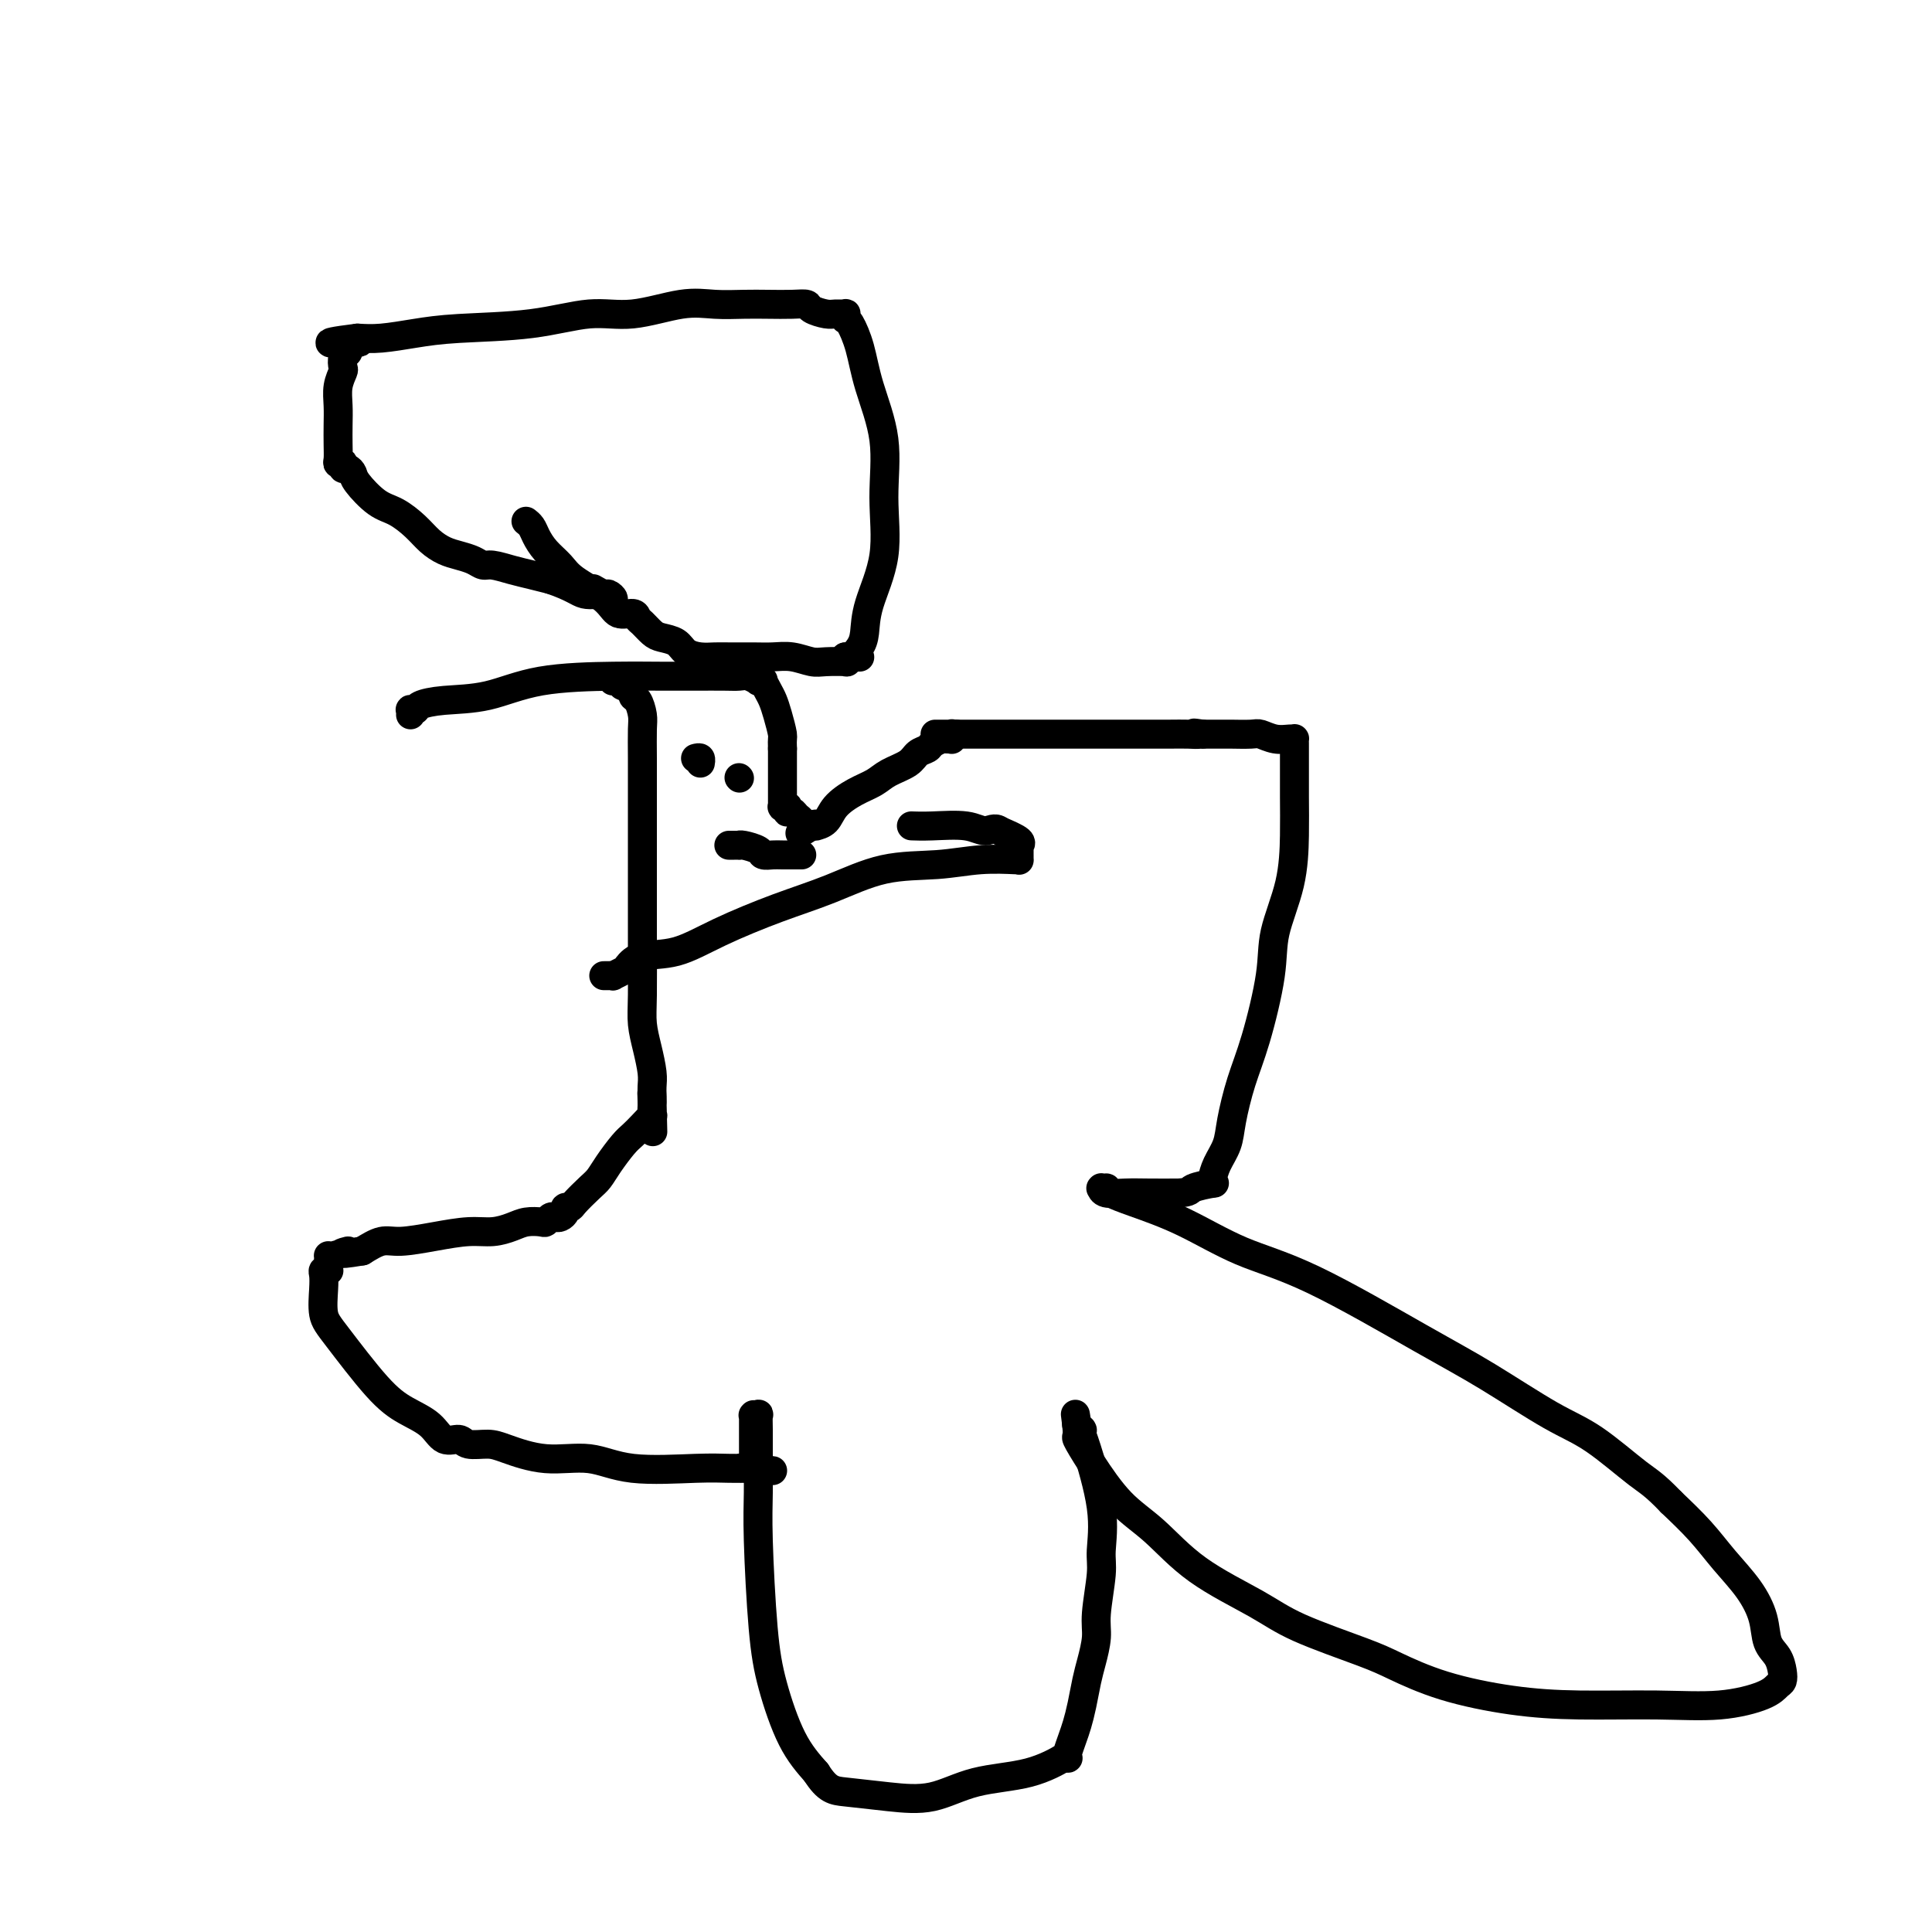 <svg viewBox='0 0 400 400' version='1.1' xmlns='http://www.w3.org/2000/svg' xmlns:xlink='http://www.w3.org/1999/xlink'><g fill='none' stroke='#000000' stroke-width='6' stroke-linecap='round' stroke-linejoin='round'><path d='M109,108c-0.094,-0.072 -0.187,-0.143 0,0c0.187,0.143 0.655,0.502 1,1c0.345,0.498 0.568,1.137 1,2c0.432,0.863 1.073,1.952 2,3c0.927,1.048 2.140,2.056 3,3c0.860,0.944 1.368,1.826 3,3c1.632,1.174 4.387,2.642 6,4c1.613,1.358 2.085,2.605 3,3c0.915,0.395 2.275,-0.063 3,0c0.725,0.063 0.817,0.646 1,1c0.183,0.354 0.457,0.480 1,1c0.543,0.520 1.356,1.436 2,2c0.644,0.564 1.121,0.778 2,1c0.879,0.222 2.162,0.452 3,1c0.838,0.548 1.231,1.415 2,2c0.769,0.585 1.913,0.889 3,1c1.087,0.111 2.117,0.029 3,0c0.883,-0.029 1.619,-0.004 3,0c1.381,0.004 3.407,-0.013 5,0c1.593,0.013 2.754,0.056 4,0c1.246,-0.056 2.579,-0.210 4,0c1.421,0.210 2.930,0.786 4,1c1.070,0.214 1.699,0.068 3,0c1.301,-0.068 3.273,-0.057 4,0c0.727,0.057 0.208,0.159 0,0c-0.208,-0.159 -0.104,-0.580 0,-1'/><path d='M175,136c5.360,0.131 2.260,-0.043 1,0c-1.260,0.043 -0.680,0.302 0,0c0.680,-0.302 1.460,-1.167 2,-2c0.540,-0.833 0.841,-1.635 1,-3c0.159,-1.365 0.176,-3.293 1,-6c0.824,-2.707 2.453,-6.193 3,-10c0.547,-3.807 0.010,-7.934 0,-12c-0.010,-4.066 0.505,-8.070 0,-12c-0.505,-3.930 -2.030,-7.784 -3,-11c-0.970,-3.216 -1.385,-5.794 -2,-8c-0.615,-2.206 -1.431,-4.041 -2,-5c-0.569,-0.959 -0.891,-1.042 -1,-1c-0.109,0.042 -0.006,0.208 0,0c0.006,-0.208 -0.086,-0.791 0,-1c0.086,-0.209 0.351,-0.046 0,0c-0.351,0.046 -1.317,-0.026 -2,0c-0.683,0.026 -1.084,0.151 -2,0c-0.916,-0.151 -2.347,-0.576 -3,-1c-0.653,-0.424 -0.529,-0.845 -1,-1c-0.471,-0.155 -1.538,-0.044 -3,0c-1.462,0.044 -3.319,0.020 -5,0c-1.681,-0.020 -3.186,-0.035 -5,0c-1.814,0.035 -3.936,0.121 -6,0c-2.064,-0.121 -4.069,-0.450 -7,0c-2.931,0.450 -6.788,1.678 -10,2c-3.212,0.322 -5.779,-0.264 -9,0c-3.221,0.264 -7.095,1.377 -12,2c-4.905,0.623 -10.840,0.755 -15,1c-4.160,0.245 -6.543,0.605 -9,1c-2.457,0.395 -4.988,0.827 -7,1c-2.012,0.173 -3.506,0.086 -5,0'/><path d='M74,70c-10.609,1.322 -3.631,1.127 -1,1c2.631,-0.127 0.915,-0.184 0,0c-0.915,0.184 -1.029,0.611 -1,1c0.029,0.389 0.200,0.739 0,1c-0.200,0.261 -0.772,0.432 -1,1c-0.228,0.568 -0.114,1.533 0,2c0.114,0.467 0.227,0.435 0,1c-0.227,0.565 -0.792,1.727 -1,3c-0.208,1.273 -0.057,2.656 0,4c0.057,1.344 0.019,2.648 0,4c-0.019,1.352 -0.019,2.754 0,4c0.019,1.246 0.057,2.338 0,3c-0.057,0.662 -0.209,0.895 0,1c0.209,0.105 0.777,0.084 1,0c0.223,-0.084 0.099,-0.229 0,0c-0.099,0.229 -0.172,0.831 0,1c0.172,0.169 0.590,-0.097 1,0c0.410,0.097 0.812,0.557 1,1c0.188,0.443 0.161,0.871 1,2c0.839,1.129 2.545,2.961 4,4c1.455,1.039 2.658,1.287 4,2c1.342,0.713 2.825,1.893 4,3c1.175,1.107 2.044,2.143 3,3c0.956,0.857 1.998,1.535 3,2c1.002,0.465 1.965,0.716 3,1c1.035,0.284 2.142,0.601 3,1c0.858,0.399 1.468,0.880 2,1c0.532,0.120 0.988,-0.123 2,0c1.012,0.123 2.580,0.610 4,1c1.420,0.390 2.691,0.683 4,1c1.309,0.317 2.654,0.659 4,1'/><path d='M114,120c4.757,1.623 5.650,2.679 7,3c1.350,0.321 3.159,-0.095 4,0c0.841,0.095 0.715,0.701 1,1c0.285,0.299 0.980,0.290 1,0c0.020,-0.290 -0.634,-0.861 -1,-1c-0.366,-0.139 -0.445,0.155 -1,0c-0.555,-0.155 -1.587,-0.759 -2,-1c-0.413,-0.241 -0.206,-0.121 0,0'/><path d='M127,141c0.032,0.002 0.065,0.004 0,0c-0.065,-0.004 -0.227,-0.015 0,0c0.227,0.015 0.844,0.057 1,0c0.156,-0.057 -0.150,-0.211 0,0c0.150,0.211 0.757,0.789 1,1c0.243,0.211 0.122,0.055 0,0c-0.122,-0.055 -0.244,-0.007 0,0c0.244,0.007 0.853,-0.025 1,0c0.147,0.025 -0.167,0.107 0,0c0.167,-0.107 0.815,-0.404 1,0c0.185,0.404 -0.094,1.508 0,2c0.094,0.492 0.561,0.372 1,1c0.439,0.628 0.850,2.002 1,3c0.150,0.998 0.040,1.618 0,3c-0.040,1.382 -0.011,3.527 0,6c0.011,2.473 0.003,5.275 0,8c-0.003,2.725 -0.001,5.372 0,8c0.001,2.628 -0.001,5.237 0,8c0.001,2.763 0.003,5.679 0,8c-0.003,2.321 -0.011,4.046 0,7c0.011,2.954 0.041,7.137 0,10c-0.041,2.863 -0.155,4.407 0,6c0.155,1.593 0.577,3.235 1,5c0.423,1.765 0.845,3.654 1,5c0.155,1.346 0.041,2.151 0,3c-0.041,0.849 -0.011,1.744 0,2c0.011,0.256 0.003,-0.127 0,0c-0.003,0.127 -0.001,0.765 0,1c0.001,0.235 0.000,0.067 0,0c-0.000,-0.067 -0.000,-0.034 0,0'/><path d='M135,228c0.309,12.371 0.083,3.299 0,0c-0.083,-3.299 -0.023,-0.823 0,0c0.023,0.823 0.008,-0.005 0,0c-0.008,0.005 -0.008,0.844 0,1c0.008,0.156 0.024,-0.372 0,0c-0.024,0.372 -0.088,1.645 0,2c0.088,0.355 0.329,-0.208 0,0c-0.329,0.208 -1.229,1.186 -2,2c-0.771,0.814 -1.413,1.463 -2,2c-0.587,0.537 -1.121,0.963 -2,2c-0.879,1.037 -2.105,2.684 -3,4c-0.895,1.316 -1.459,2.299 -2,3c-0.541,0.701 -1.058,1.119 -2,2c-0.942,0.881 -2.308,2.226 -3,3c-0.692,0.774 -0.710,0.978 -1,1c-0.290,0.022 -0.851,-0.139 -1,0c-0.149,0.139 0.114,0.577 0,1c-0.114,0.423 -0.606,0.832 -1,1c-0.394,0.168 -0.689,0.097 -1,0c-0.311,-0.097 -0.638,-0.219 -1,0c-0.362,0.219 -0.760,0.781 -1,1c-0.240,0.219 -0.323,0.097 -1,0c-0.677,-0.097 -1.949,-0.167 -3,0c-1.051,0.167 -1.881,0.571 -3,1c-1.119,0.429 -2.529,0.884 -4,1c-1.471,0.116 -3.005,-0.107 -5,0c-1.995,0.107 -4.452,0.544 -7,1c-2.548,0.456 -5.186,0.930 -7,1c-1.814,0.070 -2.804,-0.266 -4,0c-1.196,0.266 -2.598,1.133 -4,2'/><path d='M75,259c-7.011,1.172 -3.539,0.103 -3,0c0.539,-0.103 -1.856,0.760 -3,1c-1.144,0.240 -1.039,-0.142 -1,0c0.039,0.142 0.011,0.809 0,1c-0.011,0.191 -0.007,-0.093 0,0c0.007,0.093 0.016,0.563 0,1c-0.016,0.437 -0.056,0.842 0,1c0.056,0.158 0.210,0.069 0,0c-0.210,-0.069 -0.784,-0.117 -1,0c-0.216,0.117 -0.075,0.401 0,1c0.075,0.599 0.083,1.515 0,3c-0.083,1.485 -0.258,3.541 0,5c0.258,1.459 0.950,2.322 3,5c2.050,2.678 5.460,7.172 8,10c2.540,2.828 4.212,3.991 6,5c1.788,1.009 3.693,1.863 5,3c1.307,1.137 2.016,2.555 3,3c0.984,0.445 2.244,-0.083 3,0c0.756,0.083 1.008,0.777 2,1c0.992,0.223 2.726,-0.024 4,0c1.274,0.024 2.090,0.318 4,1c1.910,0.682 4.915,1.752 8,2c3.085,0.248 6.249,-0.326 9,0c2.751,0.326 5.088,1.551 9,2c3.912,0.449 9.399,0.120 13,0c3.601,-0.120 5.316,-0.032 7,0c1.684,0.032 3.338,0.009 4,0c0.662,-0.009 0.331,-0.005 0,0'/><path d='M155,304c9.742,0.932 2.596,0.264 0,0c-2.596,-0.264 -0.643,-0.122 0,0c0.643,0.122 -0.024,0.226 0,0c0.024,-0.226 0.738,-0.780 1,-1c0.262,-0.220 0.070,-0.104 0,0c-0.070,0.104 -0.019,0.197 0,0c0.019,-0.197 0.005,-0.685 0,-1c-0.005,-0.315 -0.001,-0.456 0,-1c0.001,-0.544 0.000,-1.490 0,-2c-0.000,-0.510 -0.000,-0.585 0,-1c0.000,-0.415 0.000,-1.169 0,-2c-0.000,-0.831 -0.001,-1.740 0,-2c0.001,-0.260 0.004,0.127 0,0c-0.004,-0.127 -0.015,-0.768 0,-1c0.015,-0.232 0.057,-0.054 0,0c-0.057,0.054 -0.211,-0.015 0,0c0.211,0.015 0.789,0.116 1,0c0.211,-0.116 0.056,-0.447 0,0c-0.056,0.447 -0.012,1.673 0,3c0.012,1.327 -0.006,2.754 0,5c0.006,2.246 0.037,5.309 0,8c-0.037,2.691 -0.143,5.008 0,10c0.143,4.992 0.533,12.658 1,18c0.467,5.342 1.010,8.361 2,12c0.990,3.639 2.426,7.897 4,11c1.574,3.103 3.287,5.052 5,7'/><path d='M169,367c2.323,3.642 3.630,3.746 6,4c2.370,0.254 5.803,0.659 9,1c3.197,0.341 6.158,0.617 9,0c2.842,-0.617 5.564,-2.127 9,-3c3.436,-0.873 7.586,-1.109 11,-2c3.414,-0.891 6.091,-2.436 7,-3c0.909,-0.564 0.050,-0.146 0,0c-0.050,0.146 0.707,0.020 1,0c0.293,-0.020 0.120,0.064 0,0c-0.120,-0.064 -0.187,-0.278 0,-1c0.187,-0.722 0.627,-1.952 1,-3c0.373,-1.048 0.678,-1.915 1,-3c0.322,-1.085 0.659,-2.390 1,-4c0.341,-1.610 0.684,-3.526 1,-5c0.316,-1.474 0.606,-2.505 1,-4c0.394,-1.495 0.893,-3.453 1,-5c0.107,-1.547 -0.178,-2.684 0,-5c0.178,-2.316 0.818,-5.810 1,-8c0.182,-2.190 -0.095,-3.074 0,-5c0.095,-1.926 0.561,-4.894 0,-9c-0.561,-4.106 -2.151,-9.349 -3,-12c-0.849,-2.651 -0.959,-2.709 -1,-3c-0.041,-0.291 -0.015,-0.814 0,-1c0.015,-0.186 0.018,-0.036 0,0c-0.018,0.036 -0.056,-0.042 0,0c0.056,0.042 0.207,0.204 0,0c-0.207,-0.204 -0.774,-0.772 -1,-1c-0.226,-0.228 -0.113,-0.114 0,0'/><path d='M223,295c-0.745,-4.639 -0.106,-0.737 0,1c0.106,1.737 -0.320,1.309 0,2c0.320,0.691 1.385,2.501 3,5c1.615,2.499 3.778,5.685 6,8c2.222,2.315 4.502,3.758 7,6c2.498,2.242 5.213,5.285 9,8c3.787,2.715 8.645,5.104 12,7c3.355,1.896 5.207,3.299 9,5c3.793,1.701 9.528,3.699 13,5c3.472,1.301 4.681,1.903 7,3c2.319,1.097 5.747,2.688 10,4c4.253,1.312 9.331,2.346 14,3c4.669,0.654 8.928,0.929 14,1c5.072,0.071 10.956,-0.060 16,0c5.044,0.060 9.247,0.312 13,0c3.753,-0.312 7.056,-1.189 9,-2c1.944,-0.811 2.528,-1.556 3,-2c0.472,-0.444 0.832,-0.588 1,-1c0.168,-0.412 0.143,-1.091 0,-2c-0.143,-0.909 -0.403,-2.047 -1,-3c-0.597,-0.953 -1.529,-1.719 -2,-3c-0.471,-1.281 -0.480,-3.075 -1,-5c-0.520,-1.925 -1.552,-3.980 -3,-6c-1.448,-2.020 -3.313,-4.005 -5,-6c-1.687,-1.995 -3.196,-3.998 -5,-6c-1.804,-2.002 -3.902,-4.001 -6,-6'/><path d='M346,311c-3.615,-3.771 -4.651,-4.199 -7,-6c-2.349,-1.801 -6.009,-4.975 -9,-7c-2.991,-2.025 -5.313,-2.903 -9,-5c-3.687,-2.097 -8.740,-5.414 -13,-8c-4.260,-2.586 -7.727,-4.440 -14,-8c-6.273,-3.560 -15.351,-8.827 -22,-12c-6.649,-3.173 -10.868,-4.251 -15,-6c-4.132,-1.749 -8.178,-4.167 -12,-6c-3.822,-1.833 -7.420,-3.080 -10,-4c-2.580,-0.920 -4.141,-1.514 -5,-2c-0.859,-0.486 -1.015,-0.863 -1,-1c0.015,-0.137 0.201,-0.033 0,0c-0.201,0.033 -0.789,-0.005 -1,0c-0.211,0.005 -0.046,0.054 0,0c0.046,-0.054 -0.026,-0.211 0,0c0.026,0.211 0.151,0.788 1,1c0.849,0.212 2.421,0.057 4,0c1.579,-0.057 3.165,-0.016 5,0c1.835,0.016 3.917,0.008 6,0'/><path d='M244,247c2.603,-0.164 2.111,-0.574 3,-1c0.889,-0.426 3.159,-0.868 4,-1c0.841,-0.132 0.252,0.047 0,0c-0.252,-0.047 -0.167,-0.320 0,-1c0.167,-0.680 0.417,-1.767 1,-3c0.583,-1.233 1.498,-2.614 2,-4c0.502,-1.386 0.591,-2.779 1,-5c0.409,-2.221 1.139,-5.272 2,-8c0.861,-2.728 1.852,-5.133 3,-9c1.148,-3.867 2.451,-9.196 3,-13c0.549,-3.804 0.343,-6.083 1,-9c0.657,-2.917 2.176,-6.473 3,-10c0.824,-3.527 0.953,-7.025 1,-10c0.047,-2.975 0.013,-5.428 0,-8c-0.013,-2.572 -0.003,-5.263 0,-7c0.003,-1.737 -0.001,-2.518 0,-3c0.001,-0.482 0.006,-0.664 0,-1c-0.006,-0.336 -0.022,-0.826 0,-1c0.022,-0.174 0.083,-0.033 0,0c-0.083,0.033 -0.310,-0.044 -1,0c-0.690,0.044 -1.843,0.208 -3,0c-1.157,-0.208 -2.317,-0.788 -3,-1c-0.683,-0.212 -0.890,-0.057 -2,0c-1.110,0.057 -3.123,0.015 -4,0c-0.877,-0.015 -0.616,-0.004 -1,0c-0.384,0.004 -1.412,0.001 -2,0c-0.588,-0.001 -0.735,-0.000 -1,0c-0.265,0.000 -0.647,0.000 -1,0c-0.353,-0.000 -0.676,-0.000 -1,0'/><path d='M249,152c-3.090,-0.464 -1.317,-0.124 -1,0c0.317,0.124 -0.824,0.033 -2,0c-1.176,-0.033 -2.389,-0.009 -4,0c-1.611,0.009 -3.622,0.002 -5,0c-1.378,-0.002 -2.123,-0.001 -3,0c-0.877,0.001 -1.884,0.000 -3,0c-1.116,-0.000 -2.340,-0.000 -3,0c-0.660,0.000 -0.757,0.000 -1,0c-0.243,-0.000 -0.632,-0.000 -1,0c-0.368,0.000 -0.716,0.000 -1,0c-0.284,-0.000 -0.505,-0.000 -1,0c-0.495,0.000 -1.263,0.000 -2,0c-0.737,-0.000 -1.443,-0.000 -2,0c-0.557,0.000 -0.965,0.000 -2,0c-1.035,-0.000 -2.698,-0.000 -4,0c-1.302,0.000 -2.243,0.000 -3,0c-0.757,-0.000 -1.331,-0.000 -2,0c-0.669,0.000 -1.433,0.000 -2,0c-0.567,-0.000 -0.936,-0.000 -1,0c-0.064,0.000 0.177,0.000 0,0c-0.177,-0.000 -0.774,-0.000 -1,0c-0.226,0.000 -0.083,0.000 0,0c0.083,-0.000 0.107,-0.000 0,0c-0.107,0.000 -0.343,0.000 -1,0c-0.657,-0.000 -1.735,-0.000 -2,0c-0.265,0.000 0.283,0.000 0,0c-0.283,-0.000 -1.395,-0.000 -2,0c-0.605,0.000 -0.701,0.000 -1,0c-0.299,-0.000 -0.800,-0.000 -1,0c-0.200,0.000 -0.100,0.000 0,0'/><path d='M198,152c-8.116,0.001 -2.907,0.004 -1,0c1.907,-0.004 0.512,-0.015 0,0c-0.512,0.015 -0.140,0.057 0,0c0.140,-0.057 0.050,-0.212 0,0c-0.050,0.212 -0.059,0.792 0,1c0.059,0.208 0.185,0.045 0,0c-0.185,-0.045 -0.683,0.029 -1,0c-0.317,-0.029 -0.453,-0.159 -1,0c-0.547,0.159 -1.504,0.609 -2,1c-0.496,0.391 -0.530,0.724 -1,1c-0.470,0.276 -1.377,0.496 -2,1c-0.623,0.504 -0.961,1.292 -2,2c-1.039,0.708 -2.777,1.335 -4,2c-1.223,0.665 -1.929,1.369 -3,2c-1.071,0.631 -2.507,1.188 -4,2c-1.493,0.812 -3.045,1.878 -4,3c-0.955,1.122 -1.314,2.301 -2,3c-0.686,0.699 -1.699,0.919 -2,1c-0.301,0.081 0.111,0.022 0,0c-0.111,-0.022 -0.746,-0.006 -1,0c-0.254,0.006 -0.127,0.003 0,0'/><path d='M168,171c-4.653,2.938 -1.284,0.784 0,0c1.284,-0.784 0.485,-0.199 0,0c-0.485,0.199 -0.654,0.011 -1,0c-0.346,-0.011 -0.867,0.154 -1,0c-0.133,-0.154 0.122,-0.629 0,-1c-0.122,-0.371 -0.621,-0.639 -1,-1c-0.379,-0.361 -0.636,-0.815 -1,-1c-0.364,-0.185 -0.833,-0.103 -1,0c-0.167,0.103 -0.031,0.225 0,0c0.031,-0.225 -0.044,-0.796 0,-1c0.044,-0.204 0.208,-0.041 0,0c-0.208,0.041 -0.788,-0.040 -1,0c-0.212,0.040 -0.057,0.202 0,0c0.057,-0.202 0.015,-0.769 0,-1c-0.015,-0.231 -0.004,-0.125 0,0c0.004,0.125 0.001,0.269 0,0c-0.001,-0.269 -0.000,-0.949 0,-1c0.000,-0.051 0.000,0.529 0,0c-0.000,-0.529 -0.000,-2.165 0,-3c0.000,-0.835 0.000,-0.868 0,-1c-0.000,-0.132 -0.000,-0.364 0,-1c0.000,-0.636 0.000,-1.676 0,-2c-0.000,-0.324 -0.000,0.068 0,0c0.000,-0.068 0.000,-0.595 0,-1c-0.000,-0.405 -0.000,-0.687 0,-1c0.000,-0.313 0.000,-0.656 0,-1'/><path d='M162,155c-0.107,-2.336 0.125,-2.174 0,-3c-0.125,-0.826 -0.607,-2.638 -1,-4c-0.393,-1.362 -0.698,-2.274 -1,-3c-0.302,-0.726 -0.601,-1.265 -1,-2c-0.399,-0.735 -0.897,-1.665 -1,-2c-0.103,-0.335 0.191,-0.076 0,0c-0.191,0.076 -0.867,-0.032 -1,0c-0.133,0.032 0.276,0.205 0,0c-0.276,-0.205 -1.239,-0.787 -2,-1c-0.761,-0.213 -1.321,-0.057 -2,0c-0.679,0.057 -1.476,0.016 -3,0c-1.524,-0.016 -3.776,-0.008 -6,0c-2.224,0.008 -4.421,0.015 -7,0c-2.579,-0.015 -5.539,-0.054 -10,0c-4.461,0.054 -10.424,0.200 -15,1c-4.576,0.800 -7.766,2.253 -11,3c-3.234,0.747 -6.513,0.788 -9,1c-2.487,0.212 -4.183,0.597 -5,1c-0.817,0.403 -0.755,0.826 -1,1c-0.245,0.174 -0.798,0.098 -1,0c-0.202,-0.098 -0.054,-0.219 0,0c0.054,0.219 0.016,0.777 0,1c-0.016,0.223 -0.008,0.112 0,0'/><path d='M125,202c0.413,0.001 0.827,0.001 1,0c0.173,-0.001 0.106,-0.004 0,0c-0.106,0.004 -0.251,0.013 0,0c0.251,-0.013 0.896,-0.049 1,0c0.104,0.049 -0.334,0.184 0,0c0.334,-0.184 1.441,-0.687 2,-1c0.559,-0.313 0.571,-0.436 1,-1c0.429,-0.564 1.275,-1.570 3,-2c1.725,-0.430 4.329,-0.283 7,-1c2.671,-0.717 5.408,-2.296 9,-4c3.592,-1.704 8.040,-3.532 12,-5c3.960,-1.468 7.433,-2.575 11,-4c3.567,-1.425 7.229,-3.166 11,-4c3.771,-0.834 7.651,-0.760 11,-1c3.349,-0.240 6.165,-0.795 9,-1c2.835,-0.205 5.688,-0.059 7,0c1.312,0.059 1.084,0.031 1,0c-0.084,-0.031 -0.022,-0.063 0,0c0.022,0.063 0.006,0.223 0,0c-0.006,-0.223 -0.002,-0.830 0,-1c0.002,-0.170 0.004,0.096 0,0c-0.004,-0.096 -0.012,-0.553 0,-1c0.012,-0.447 0.044,-0.883 0,-1c-0.044,-0.117 -0.166,0.084 0,0c0.166,-0.084 0.619,-0.453 0,-1c-0.619,-0.547 -2.309,-1.274 -4,-2'/><path d='M207,172c-0.997,-0.868 -1.991,-0.036 -3,0c-1.009,0.036 -2.033,-0.722 -4,-1c-1.967,-0.278 -4.876,-0.075 -7,0c-2.124,0.075 -3.464,0.021 -4,0c-0.536,-0.021 -0.268,-0.011 0,0'/><path d='M144,157c0.422,-0.111 0.844,-0.222 1,0c0.156,0.222 0.044,0.778 0,1c-0.044,0.222 -0.022,0.111 0,0'/><path d='M153,161c0.000,0.000 0.100,0.100 0.1,0.1'/><path d='M151,175c0.030,0.000 0.060,0.000 0,0c-0.060,-0.000 -0.208,-0.000 0,0c0.208,0.000 0.774,0.000 1,0c0.226,-0.000 0.114,-0.001 0,0c-0.114,0.001 -0.230,0.003 0,0c0.230,-0.003 0.806,-0.011 1,0c0.194,0.011 0.006,0.041 0,0c-0.006,-0.041 0.171,-0.155 1,0c0.829,0.155 2.309,0.577 3,1c0.691,0.423 0.591,0.845 1,1c0.409,0.155 1.325,0.041 2,0c0.675,-0.041 1.109,-0.011 2,0c0.891,0.011 2.239,0.003 3,0c0.761,-0.003 0.936,-0.001 1,0c0.064,0.001 0.018,0.000 0,0c-0.018,-0.000 -0.009,-0.000 0,0'/></g>
</svg>